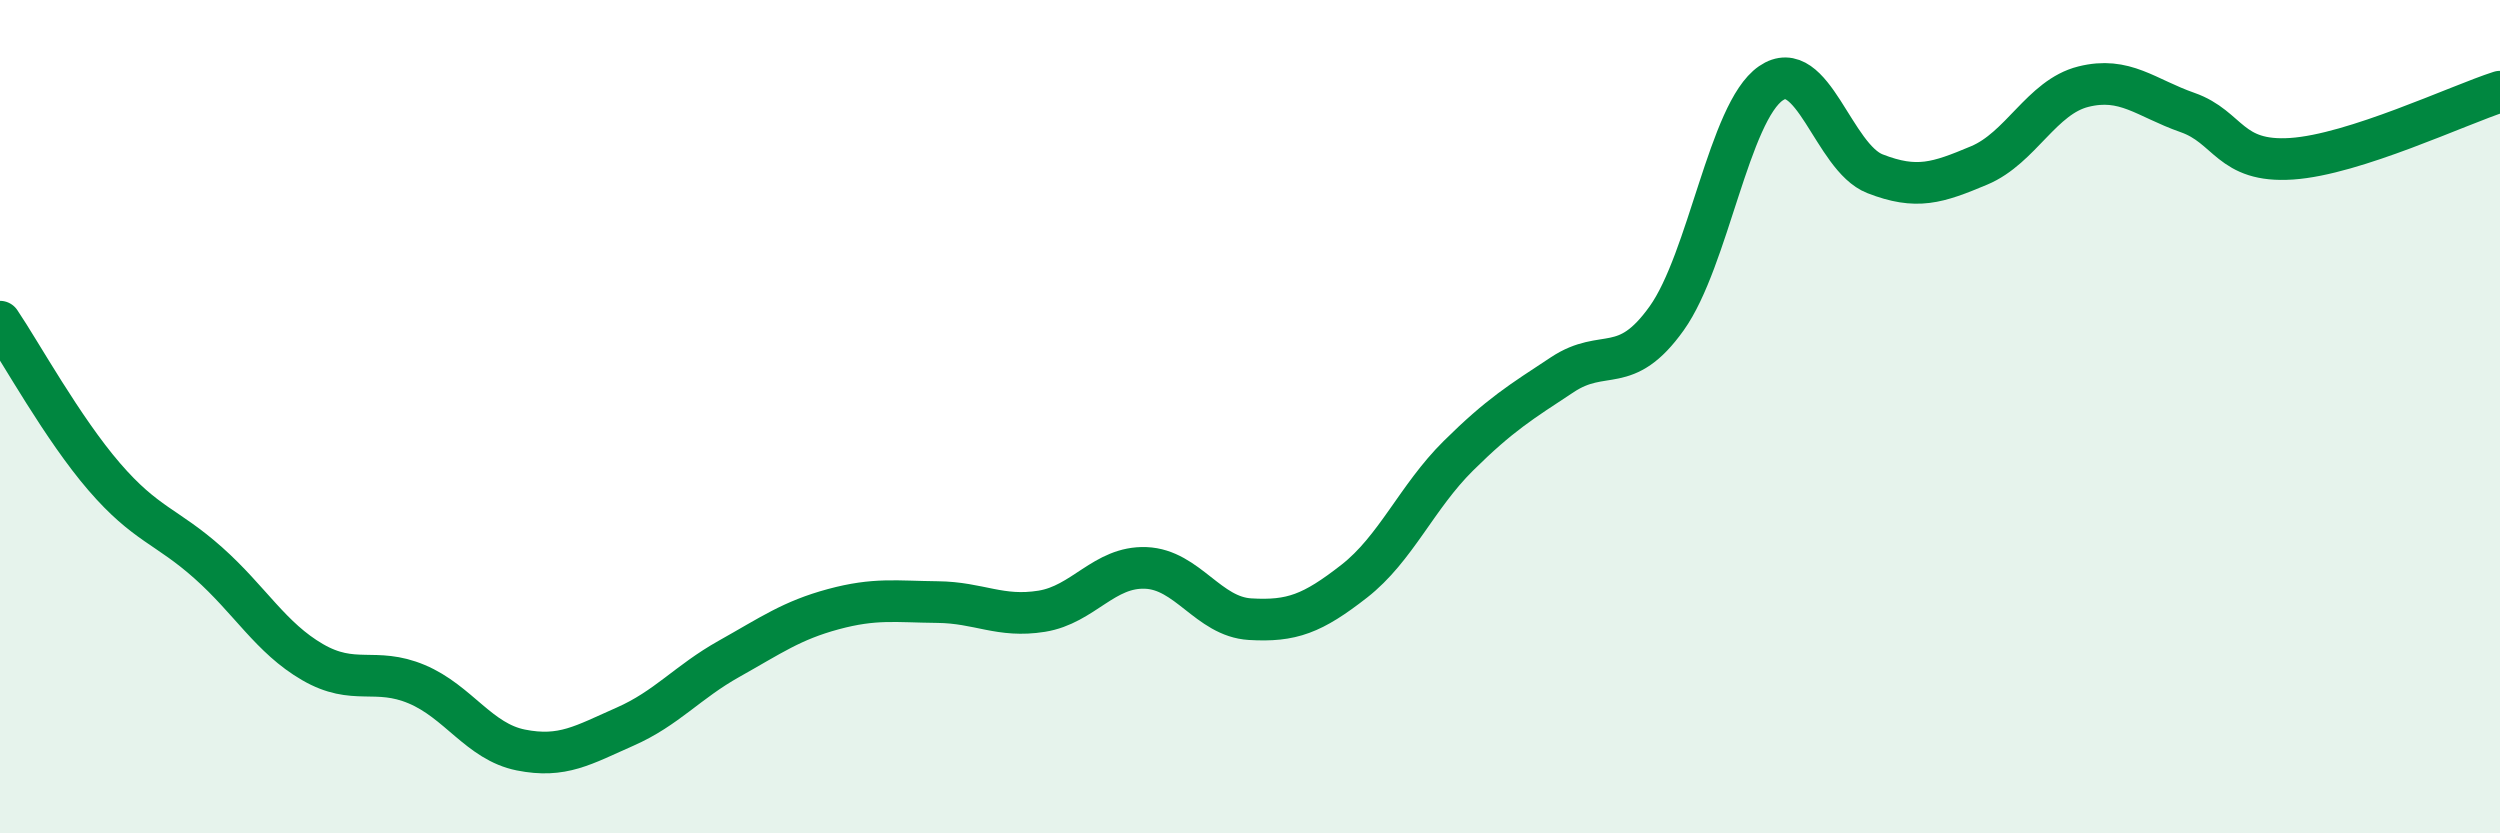 
    <svg width="60" height="20" viewBox="0 0 60 20" xmlns="http://www.w3.org/2000/svg">
      <path
        d="M 0,7.72 C 0.5,8.46 1.5,10.28 2.5,11.44 C 3.5,12.6 4,12.62 5,13.51 C 6,14.4 6.5,15.31 7.5,15.89 C 8.5,16.47 9,16 10,16.42 C 11,16.84 11.5,17.8 12.5,18 C 13.5,18.2 14,17.88 15,17.44 C 16,17 16.5,16.37 17.5,15.81 C 18.5,15.25 19,14.89 20,14.62 C 21,14.35 21.5,14.44 22.5,14.45 C 23.5,14.46 24,14.83 25,14.67 C 26,14.51 26.5,13.59 27.5,13.63 C 28.5,13.67 29,14.8 30,14.86 C 31,14.92 31.5,14.73 32.5,13.95 C 33.5,13.17 34,11.93 35,10.94 C 36,9.95 36.5,9.65 37.5,8.99 C 38.5,8.33 39,9.04 40,7.64 C 41,6.24 41.5,2.69 42.5,2 C 43.5,1.31 44,3.78 45,4.17 C 46,4.56 46.5,4.39 47.5,3.97 C 48.5,3.55 49,2.33 50,2.08 C 51,1.83 51.5,2.35 52.5,2.7 C 53.5,3.05 53.5,3.91 55,3.81 C 56.5,3.71 59,2.52 60,2.2L60 20L0 20Z"
        fill="#008740"
        opacity="0.1"
        stroke-linecap="round"
        stroke-linejoin="round"
      />
      <path
        d="M 0,7.72 C 0.5,8.46 1.5,10.28 2.5,11.44 C 3.5,12.6 4,12.62 5,13.51 C 6,14.4 6.5,15.31 7.5,15.89 C 8.5,16.47 9,16 10,16.42 C 11,16.84 11.5,17.8 12.5,18 C 13.5,18.2 14,17.88 15,17.44 C 16,17 16.5,16.37 17.5,15.81 C 18.5,15.25 19,14.89 20,14.62 C 21,14.35 21.5,14.44 22.5,14.45 C 23.5,14.46 24,14.83 25,14.67 C 26,14.51 26.5,13.59 27.5,13.63 C 28.5,13.67 29,14.8 30,14.86 C 31,14.92 31.5,14.73 32.5,13.95 C 33.5,13.17 34,11.93 35,10.94 C 36,9.95 36.5,9.65 37.5,8.99 C 38.5,8.33 39,9.04 40,7.64 C 41,6.24 41.5,2.69 42.5,2 C 43.5,1.31 44,3.78 45,4.17 C 46,4.56 46.5,4.39 47.5,3.97 C 48.5,3.55 49,2.33 50,2.08 C 51,1.83 51.5,2.35 52.5,2.7 C 53.5,3.05 53.5,3.91 55,3.81 C 56.5,3.71 59,2.52 60,2.2"
        stroke="#008740"
        stroke-width="1"
        fill="none"
        stroke-linecap="round"
        stroke-linejoin="round"
      />
    </svg>
  